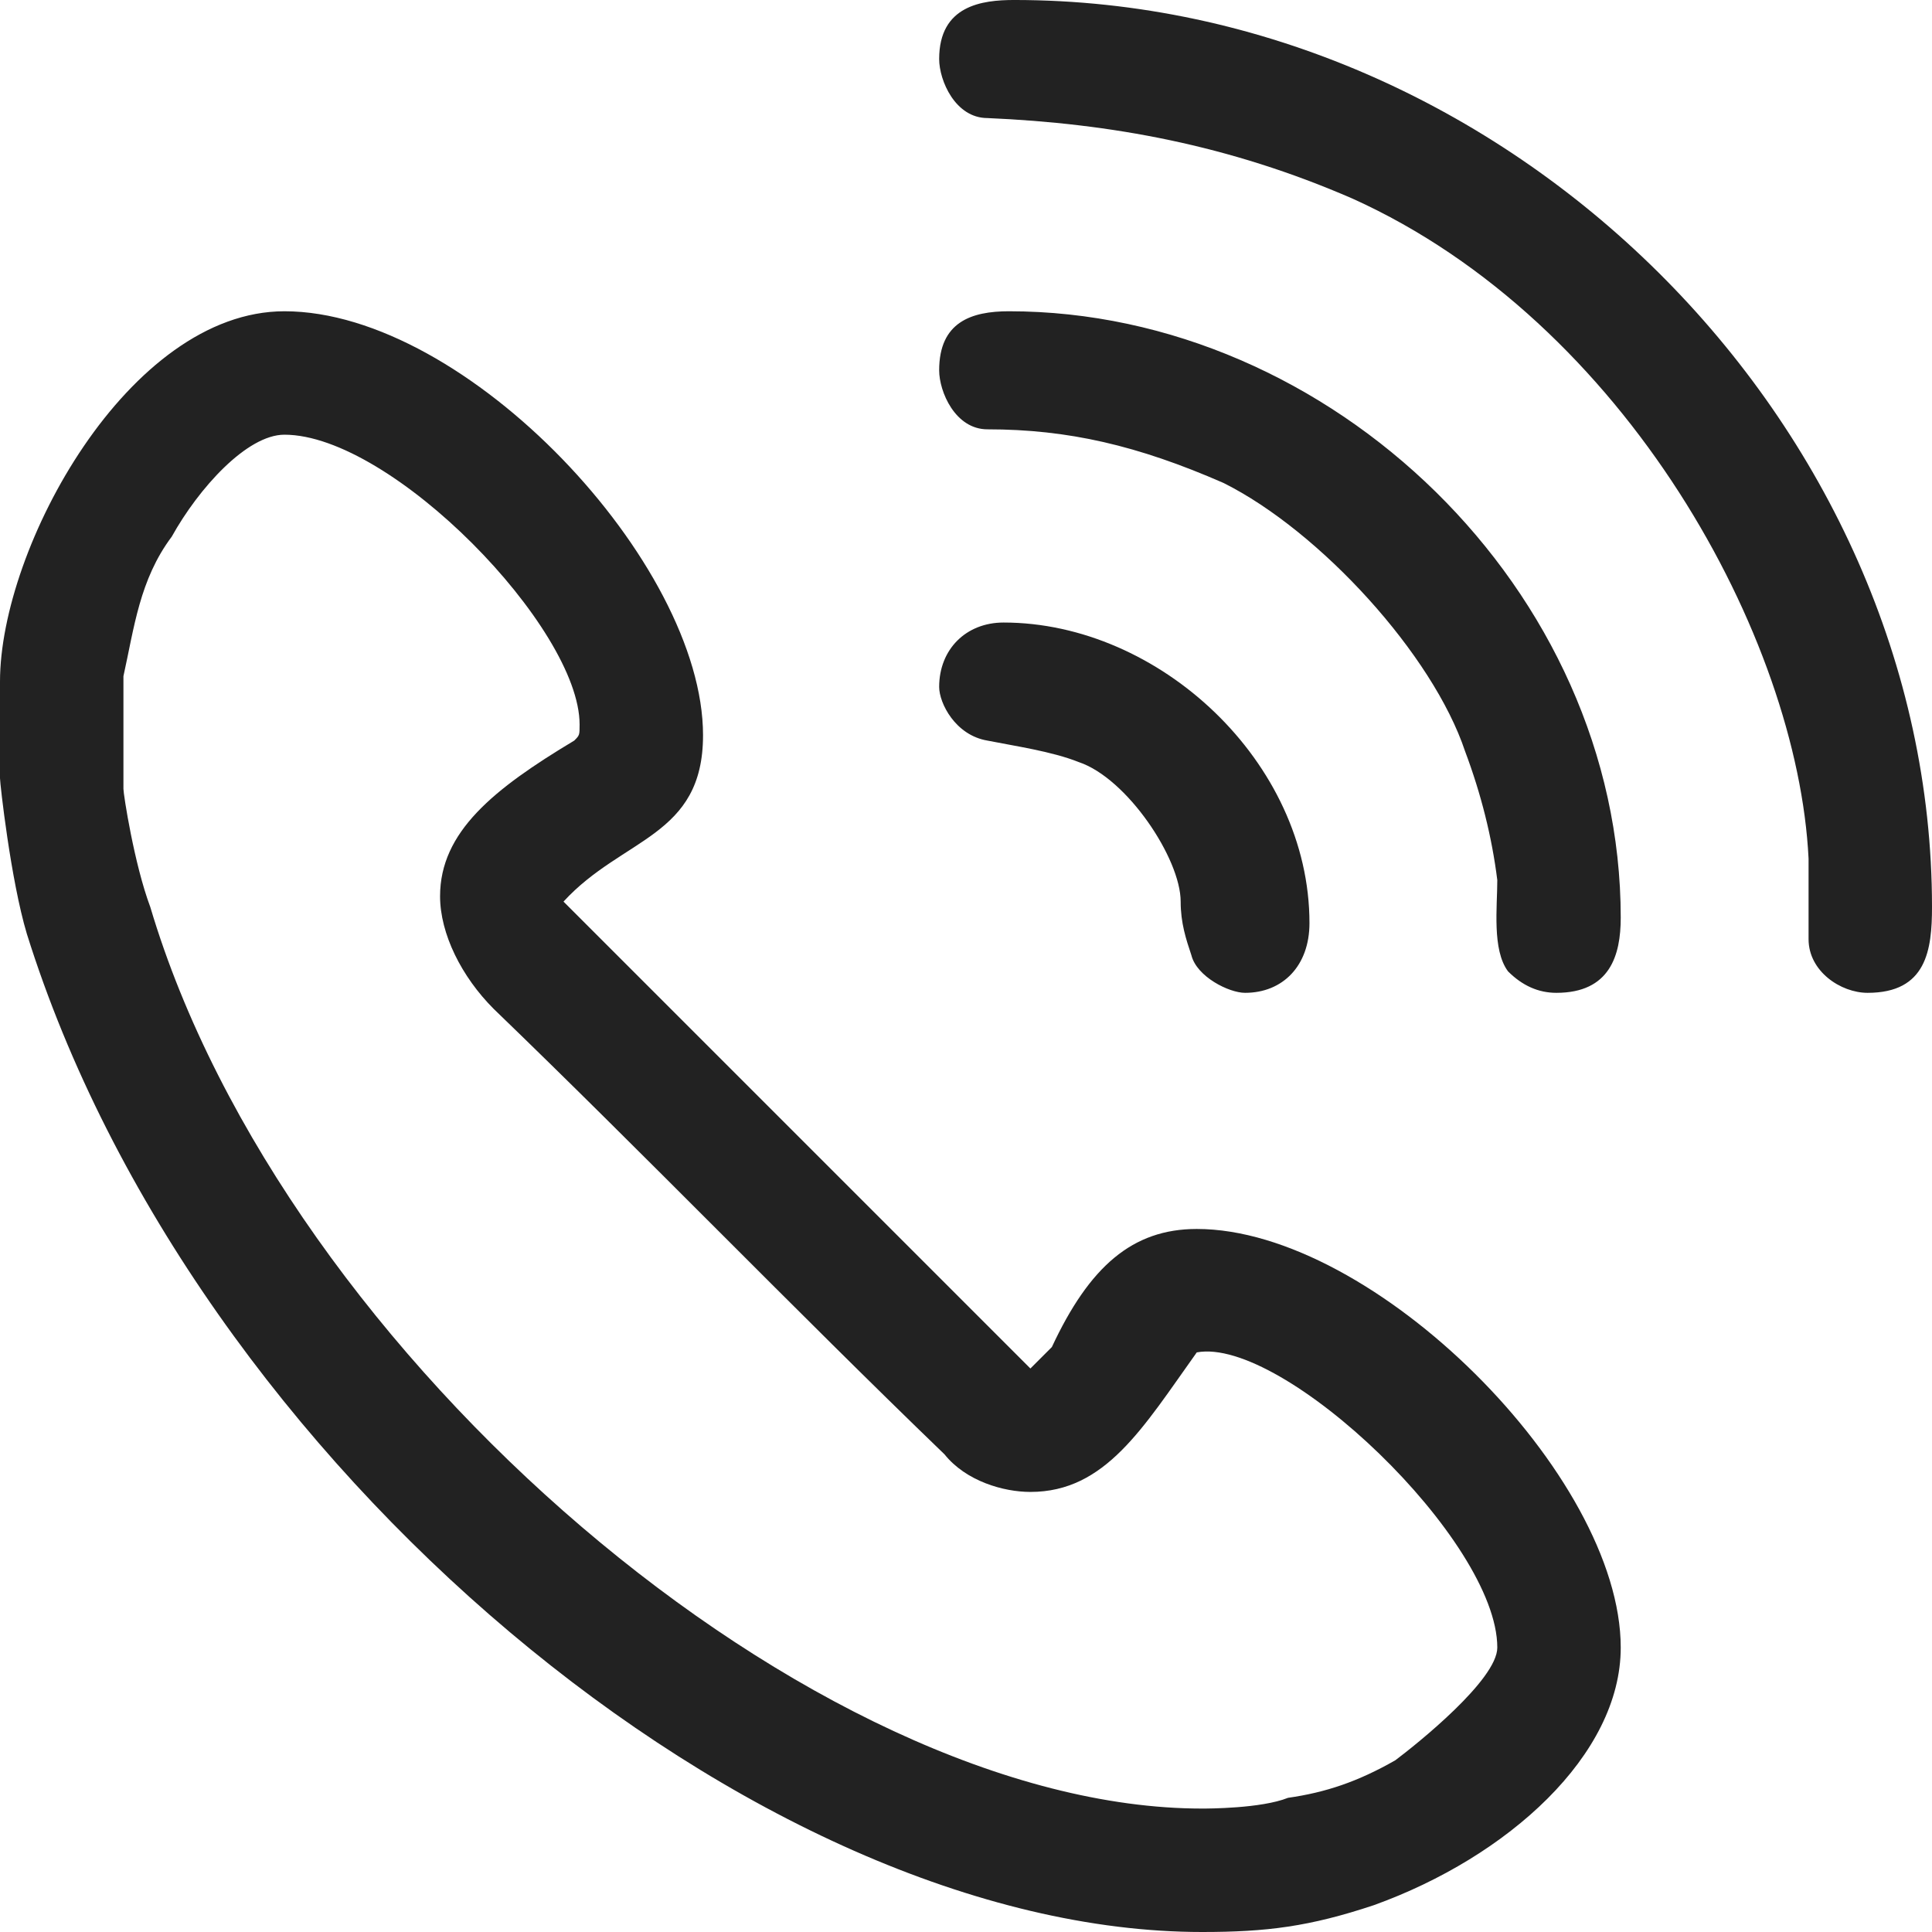 <svg version="1.2" xmlns="http://www.w3.org/2000/svg" viewBox="0 0 36 36" width="36" height="36"><style>.a{fill:#222}</style><path fill-rule="evenodd" class="a" d="m36 16.9c0 0.8-0.1 1.6-1.2 1.6-0.5 0-1.1-0.4-1.1-1v-1.5c-0.2-4.1-3.4-10-8.5-12.3-2.3-1-4.5-1.4-6.8-1.5-0.6 0-0.9-0.7-0.9-1.1 0-1 0.8-1.1 1.4-1.1 9.2 0 17.1 7.9 17.1 16.9zm-22.9-3.2c0 1.9-1.5 1.9-2.6 3.1l8.7 8.7c0.1-0.1 0.3-0.3 0.4-0.4 0.7-1.5 1.5-2.2 2.7-2.2 3.3 0 7.9 4.6 7.9 7.8 0 2-2.1 3.9-4.6 4.8-1.2 0.4-2 0.5-3.2 0.5-8.3 0-18.8-8.7-21.9-18.6-0.3-1-0.5-2.8-0.5-2.9v-1.8c0-2.5 2.4-6.9 5.3-6.9 3.4 0 7.8 4.7 7.8 7.9zm17.1 3.4c0 0.7-0.2 1.4-1.2 1.4q-0.5 0-0.9-0.4c-0.3-0.4-0.2-1.2-0.2-1.7-0.1-0.8-0.3-1.6-0.6-2.4-0.6-1.8-2.7-4.1-4.5-5-1.6-0.7-2.9-1-4.4-1-0.6 0-0.9-0.7-0.9-1.1 0-0.9 0.6-1.1 1.3-1.1 6 0 11.4 5.2 11.4 11.3zm-19.4-3.6c0 0.2 0 0.2-0.1 0.3-1.5 0.9-2.5 1.7-2.5 2.9 0 0.7 0.4 1.5 1 2.1 2.8 2.7 5.6 5.6 8.4 8.3 0.4 0.5 1.1 0.7 1.6 0.7 1.4 0 2.1-1.2 3.1-2.6 1.6-0.3 5.6 3.5 5.6 5.5 0 0.6-1.5 1.8-1.9 2.1-0.7 0.4-1.3 0.6-2 0.7-0.5 0.2-1.5 0.2-1.6 0.2-7.2 0-17.1-8.4-19.6-16.8-0.3-0.8-0.5-2.1-0.5-2.2v-2.1c0.2-0.9 0.3-1.8 0.9-2.6 0.5-0.9 1.4-1.9 2.1-1.9 2 0 5.5 3.6 5.5 5.4zm13.6 3.7c0 0.8-0.5 1.3-1.2 1.3-0.3 0-0.9-0.3-1-0.7-0.1-0.3-0.2-0.6-0.2-1 0-0.8-1-2.3-1.9-2.6-0.5-0.2-1.2-0.3-1.7-0.4-0.6-0.1-0.9-0.7-0.9-1 0-0.7 0.5-1.2 1.2-1.2 2.9 0 5.7 2.6 5.7 5.6z"/></svg>